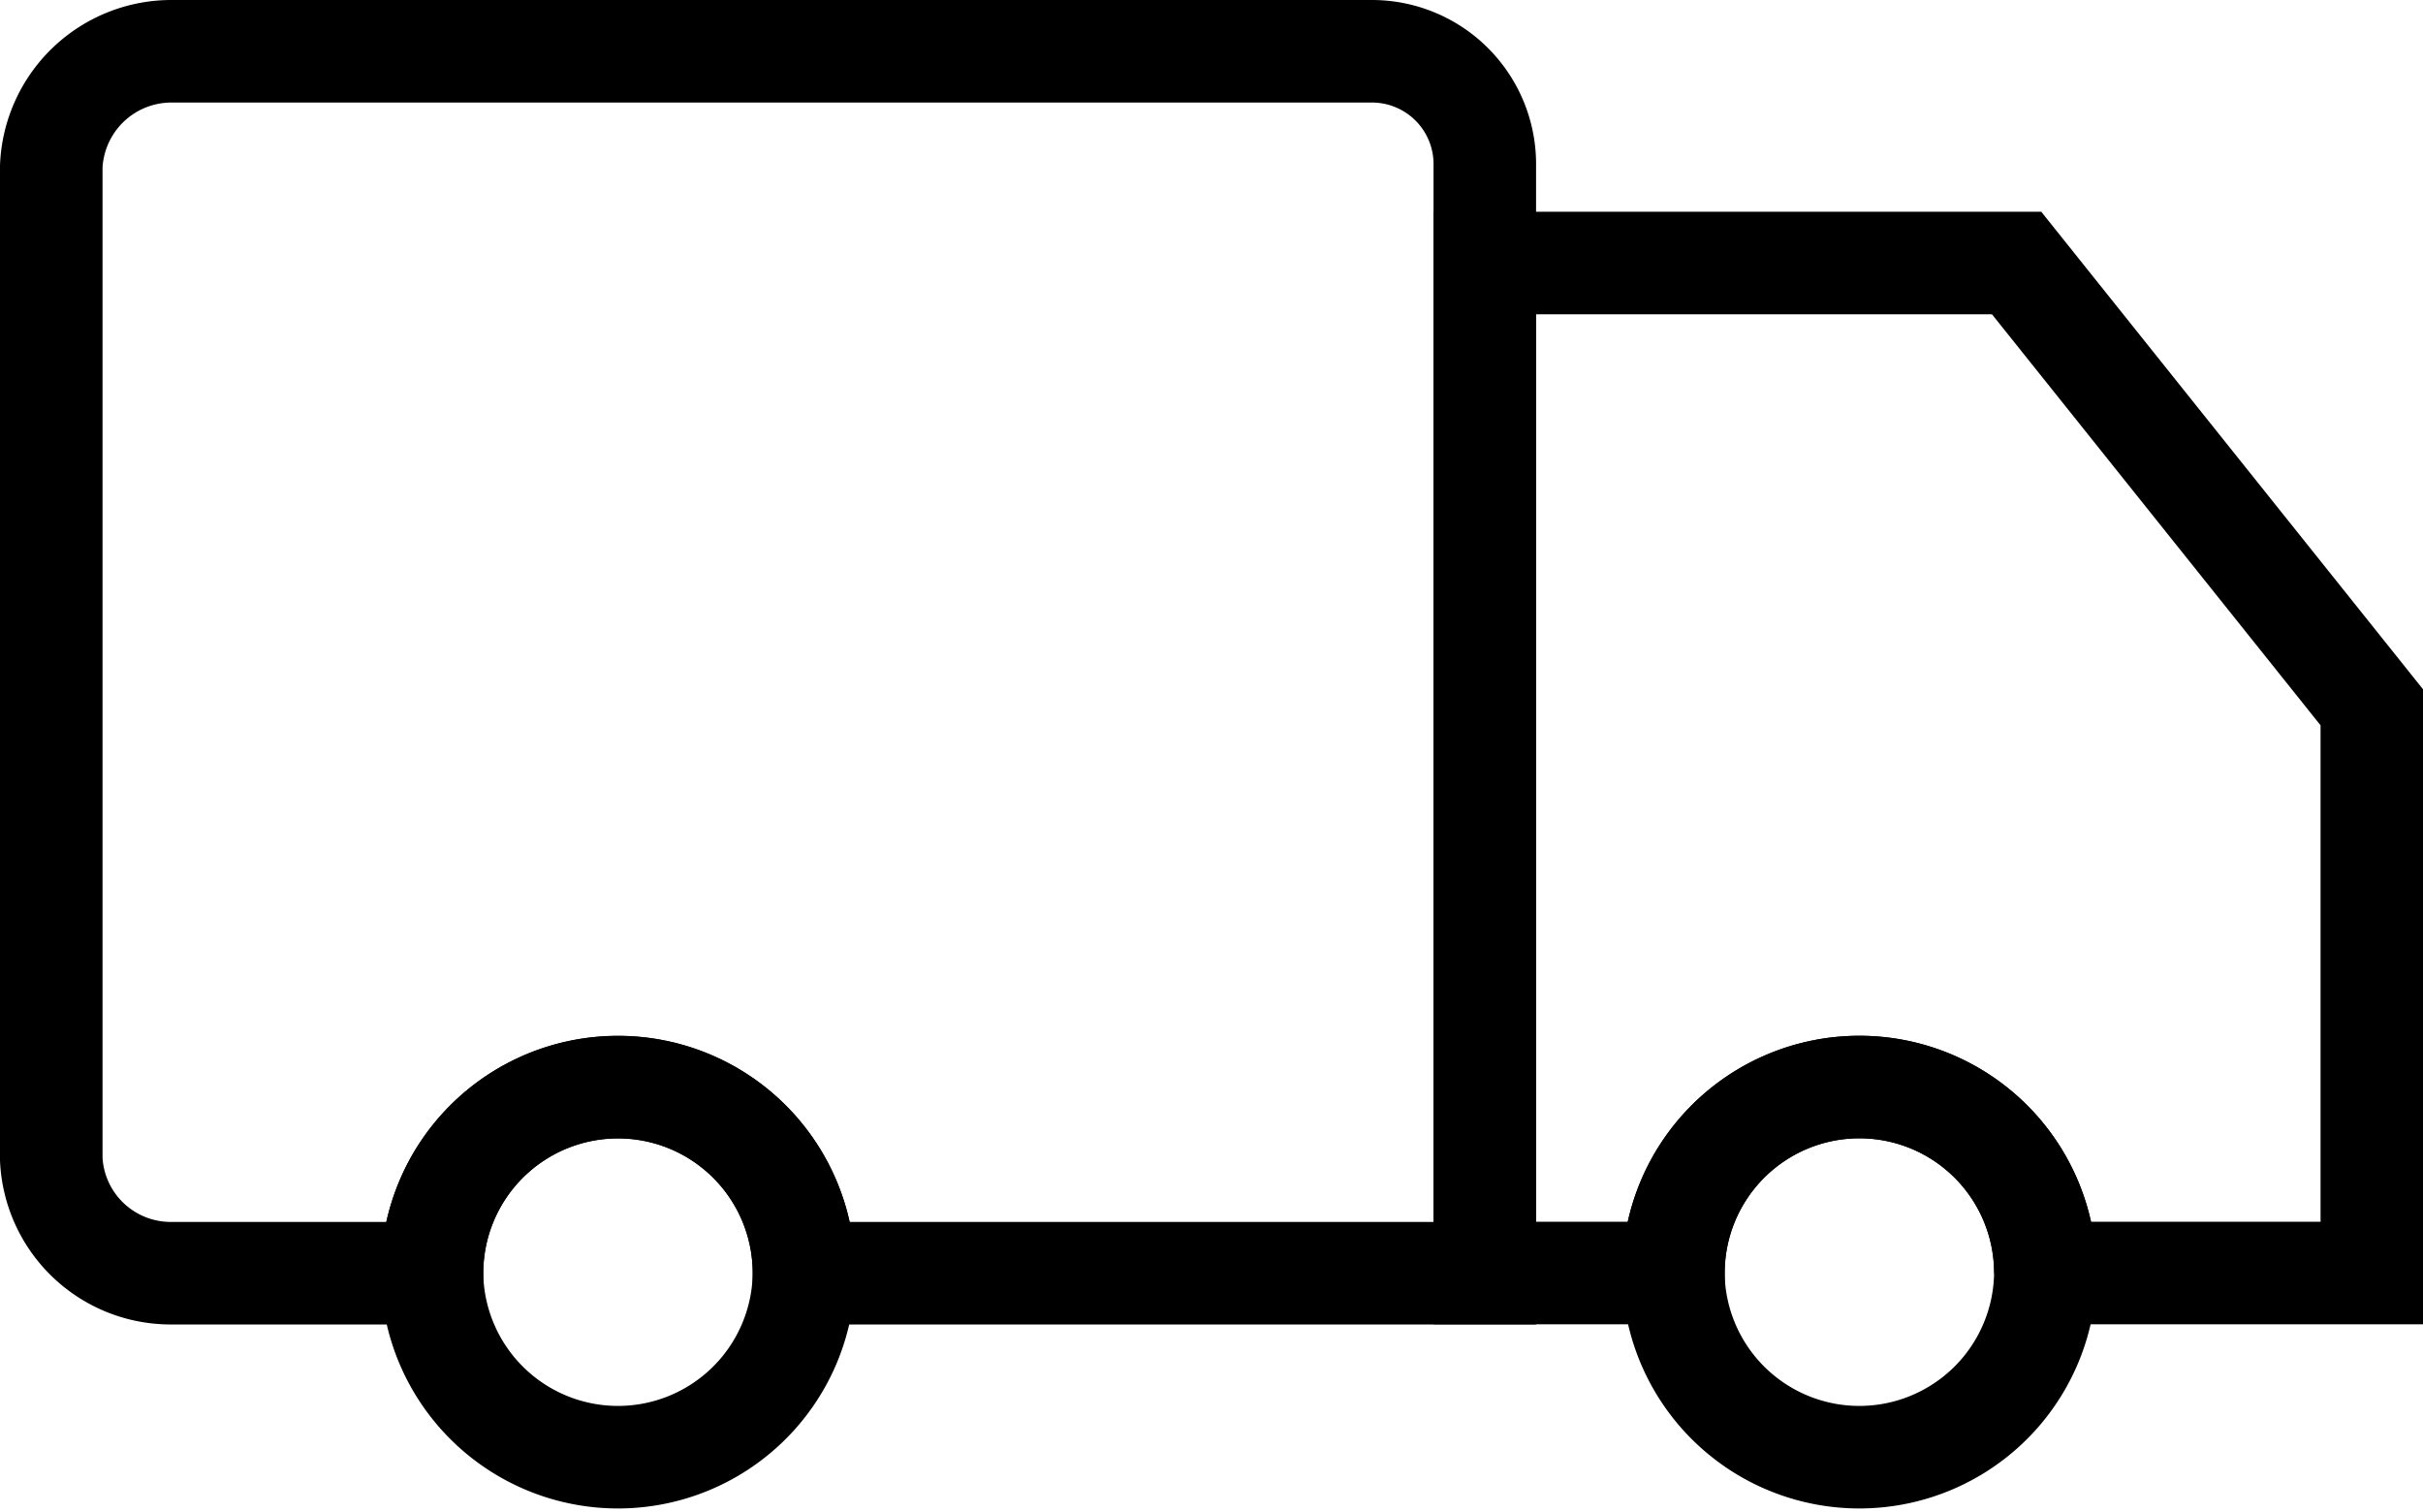 <svg xmlns="http://www.w3.org/2000/svg" width="28.357" height="17.7" viewBox="0 0 28.357 17.7">
  <g id="logo__truck" transform="translate(0.6 0.6)">
    <path id="Path_13" data-name="Path 13" d="M136.777,276.347V289.3h-7.968a2.176,2.176,0,1,0-4.353,0H121.42a1.4,1.4,0,0,1-1.42-1.333V276.347A1.408,1.408,0,0,1,121.42,275h14.037A1.321,1.321,0,0,1,136.777,276.347Z" transform="translate(-120 -275)" fill="none" stroke="#000" stroke-miterlimit="10" stroke-width="1.2"/>
    <path id="Path_14" data-name="Path 14" d="M691.273,639.207a2.177,2.177,0,0,1-4.353,0c0-.008,0-.016,0-.025a2.176,2.176,0,0,1,4.353,0C691.273,639.191,691.273,639.2,691.273,639.207Z" transform="translate(-667.936 -624.884)" fill="none" stroke="#000" stroke-miterlimit="10" stroke-width="1.2"/>
    <path id="Path_15" data-name="Path 15" d="M631.381,354.2v6.62h-3.82a2.176,2.176,0,1,0-4.353,0H621V349h6.224Z" transform="translate(-604.223 -346.522)" fill="none" stroke="#000" stroke-miterlimit="10" stroke-width="1.2"/>
    <path id="Path_16" data-name="Path 16" d="M257.423,639.207a2.177,2.177,0,0,1-4.353,0c0-.008,0-.016,0-.025a2.176,2.176,0,1,1,4.353,0C257.423,639.191,257.423,639.2,257.423,639.207Z" transform="translate(-248.614 -624.884)" fill="none" stroke="#000" stroke-miterlimit="10" stroke-width="1.2"/>
  </g>
</svg>
